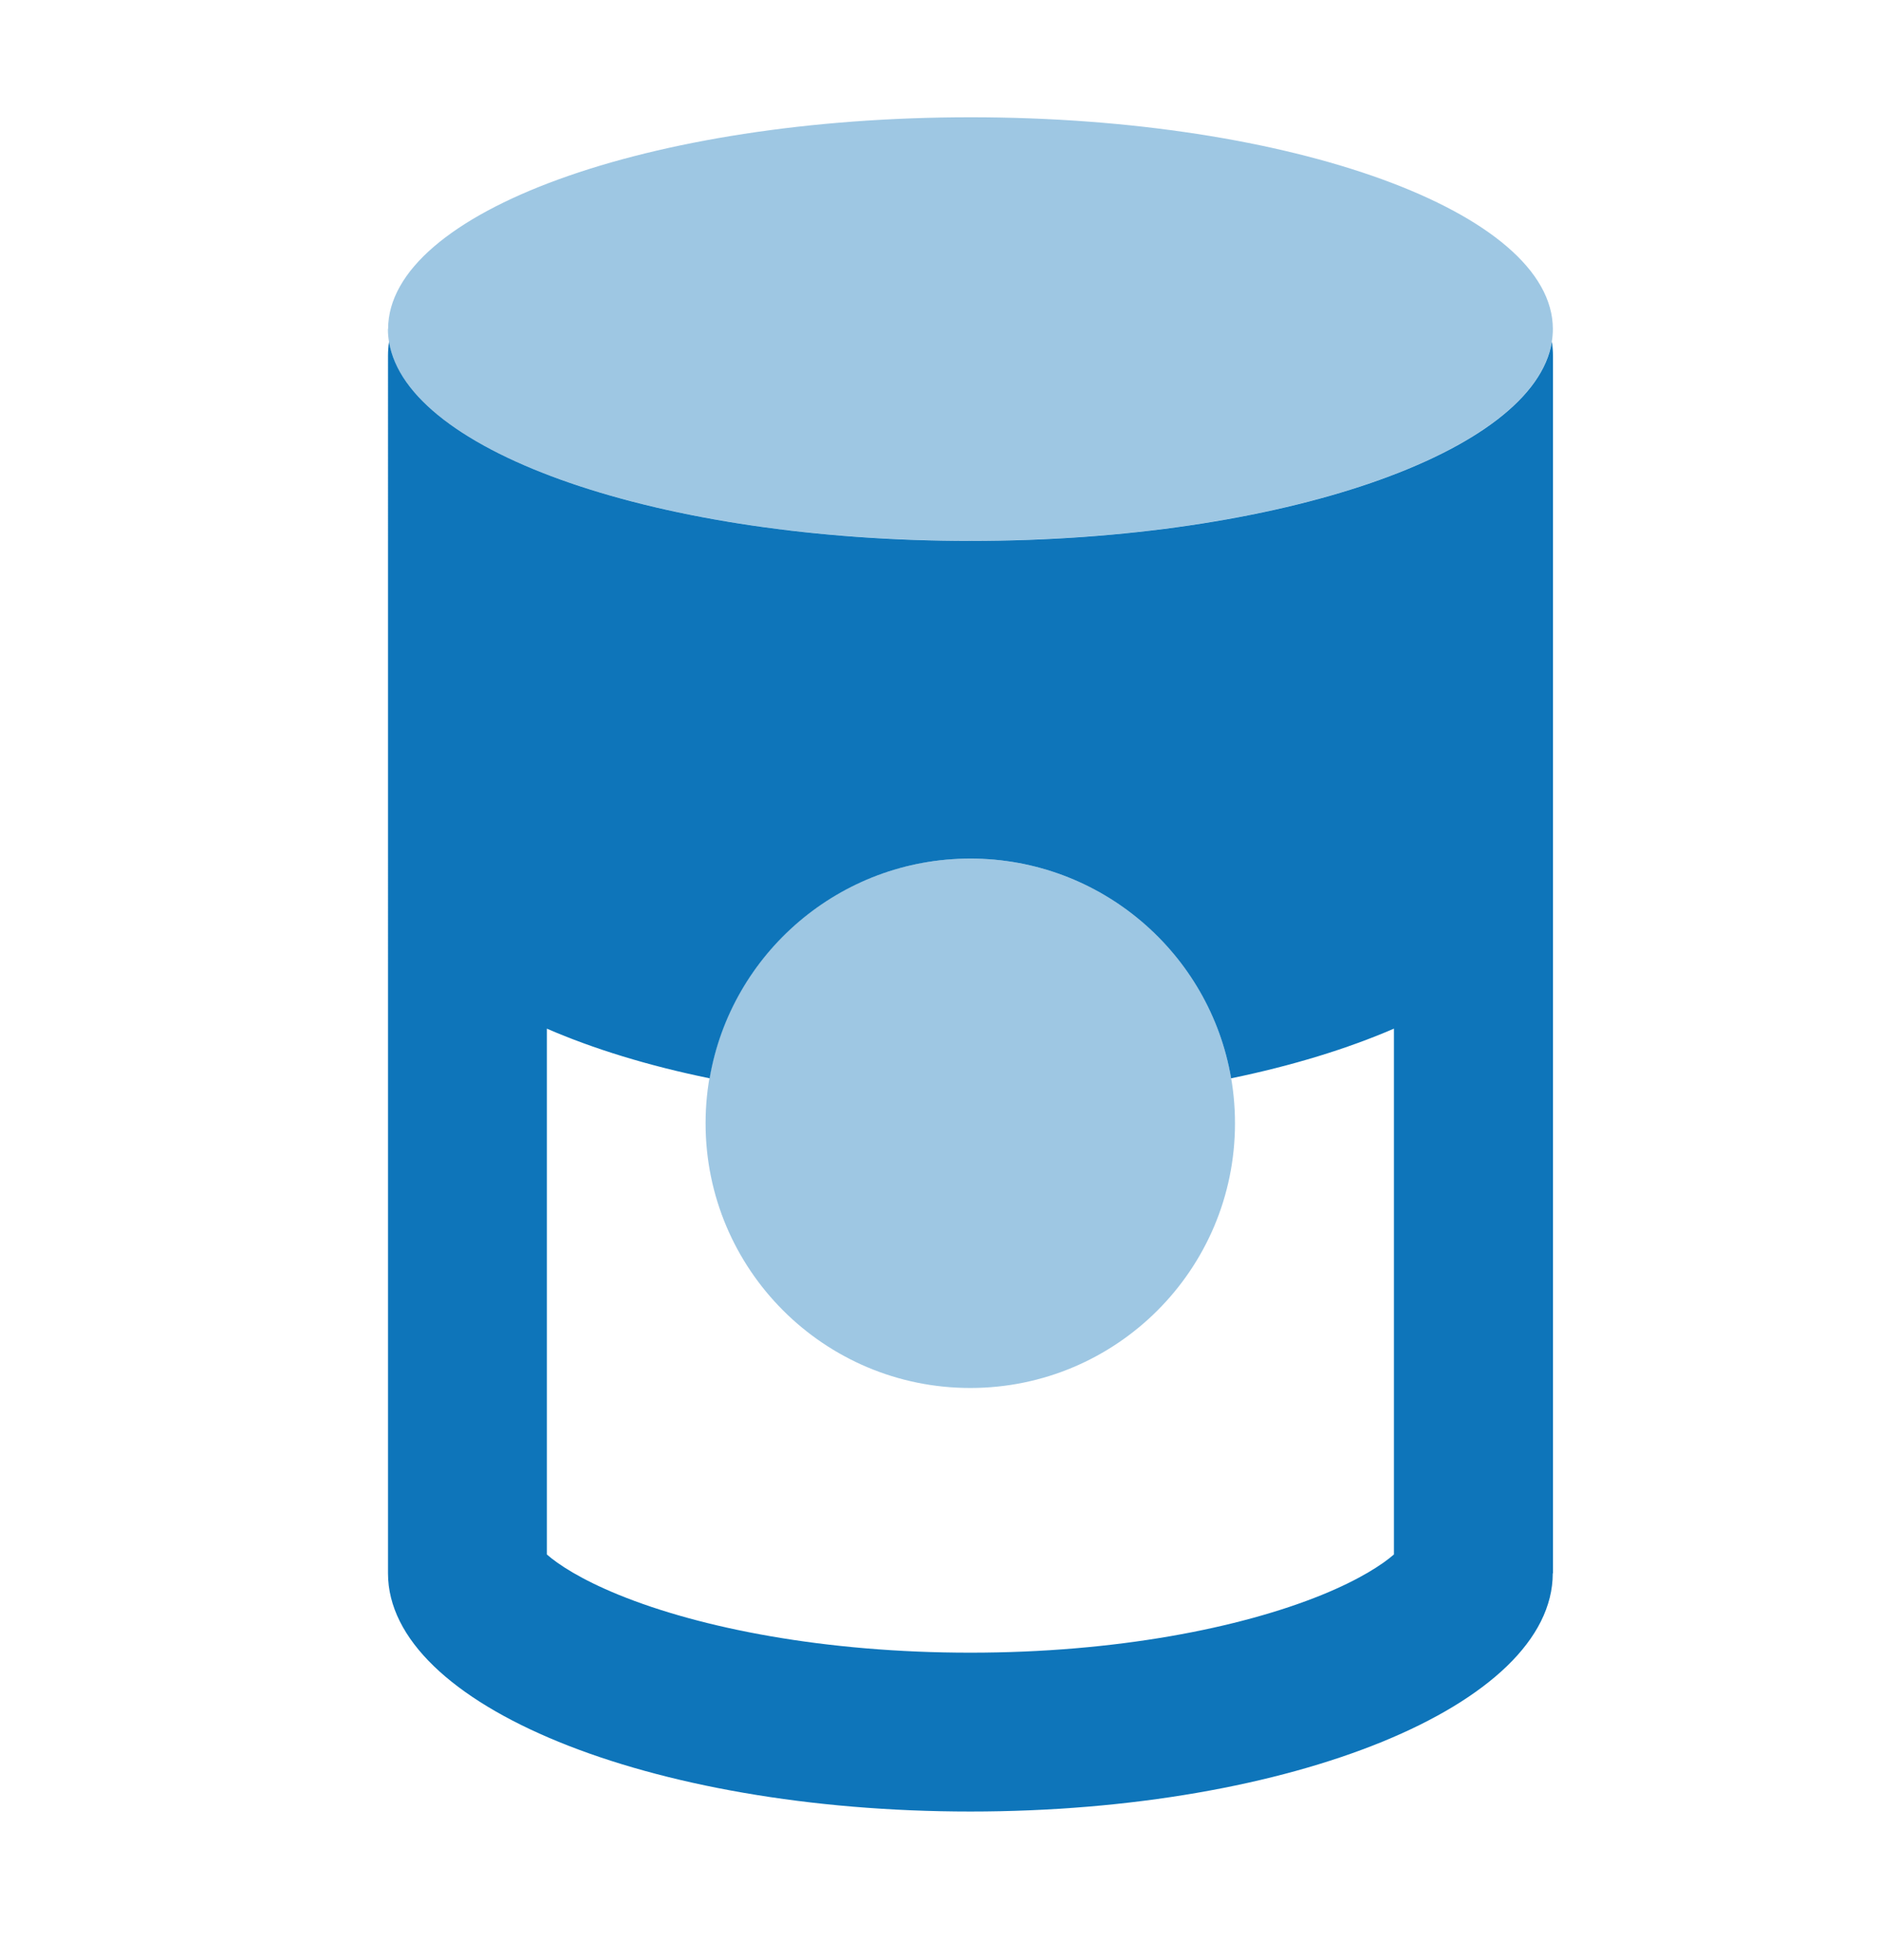 <?xml version="1.0" encoding="UTF-8"?>
<svg id="Layer_1" data-name="Layer 1" xmlns="http://www.w3.org/2000/svg" viewBox="0 0 199.54 207.91">
  <defs>
    <style>
      .cls-1, .cls-2 {
        fill: #0e75ba;
      }

      .cls-2 {
        isolation: isolate;
        opacity: .4;
      }
    </style>
  </defs>
  <path class="cls-2" d="M41.15,34.91c0,.46.04.88.11,1.33,1.9,11.79,28.78,21.13,61.68,21.13s59.78-9.34,61.68-21.13c.07-.42.11-.88.11-1.33,0-12.39-27.66-22.47-61.78-22.47s-61.78,10.07-61.78,22.47ZM74.85,119.16c0,15.51,12.57,28.08,28.08,28.08s28.08-12.57,28.08-28.08-12.57-28.08-28.08-28.08-28.08,12.57-28.08,28.08Z"/>
  <path class="cls-1" d="M147.87,164.9v-55.78c-4.95,2.14-10.78,3.93-17.27,5.27-2.25-13.23-13.8-23.31-27.66-23.31s-25.41,10.07-27.66,23.31c-6.49-1.33-12.32-3.12-17.27-5.27v55.78c1.19,1.05,3.58,2.63,7.62,4.28,8.71,3.55,21.9,6.14,37.31,6.14s28.61-2.6,37.31-6.14c4.04-1.65,6.42-3.23,7.62-4.28ZM164.72,166.9c0,13.97-27.66,25.27-61.78,25.27s-61.78-11.3-61.78-25.27V37.72c0-.49.04-.98.11-1.47,1.9,11.79,28.78,21.13,61.68,21.13s59.78-9.34,61.68-21.13c.07.49.11.98.11,1.47v129.18Z"/>
</svg>